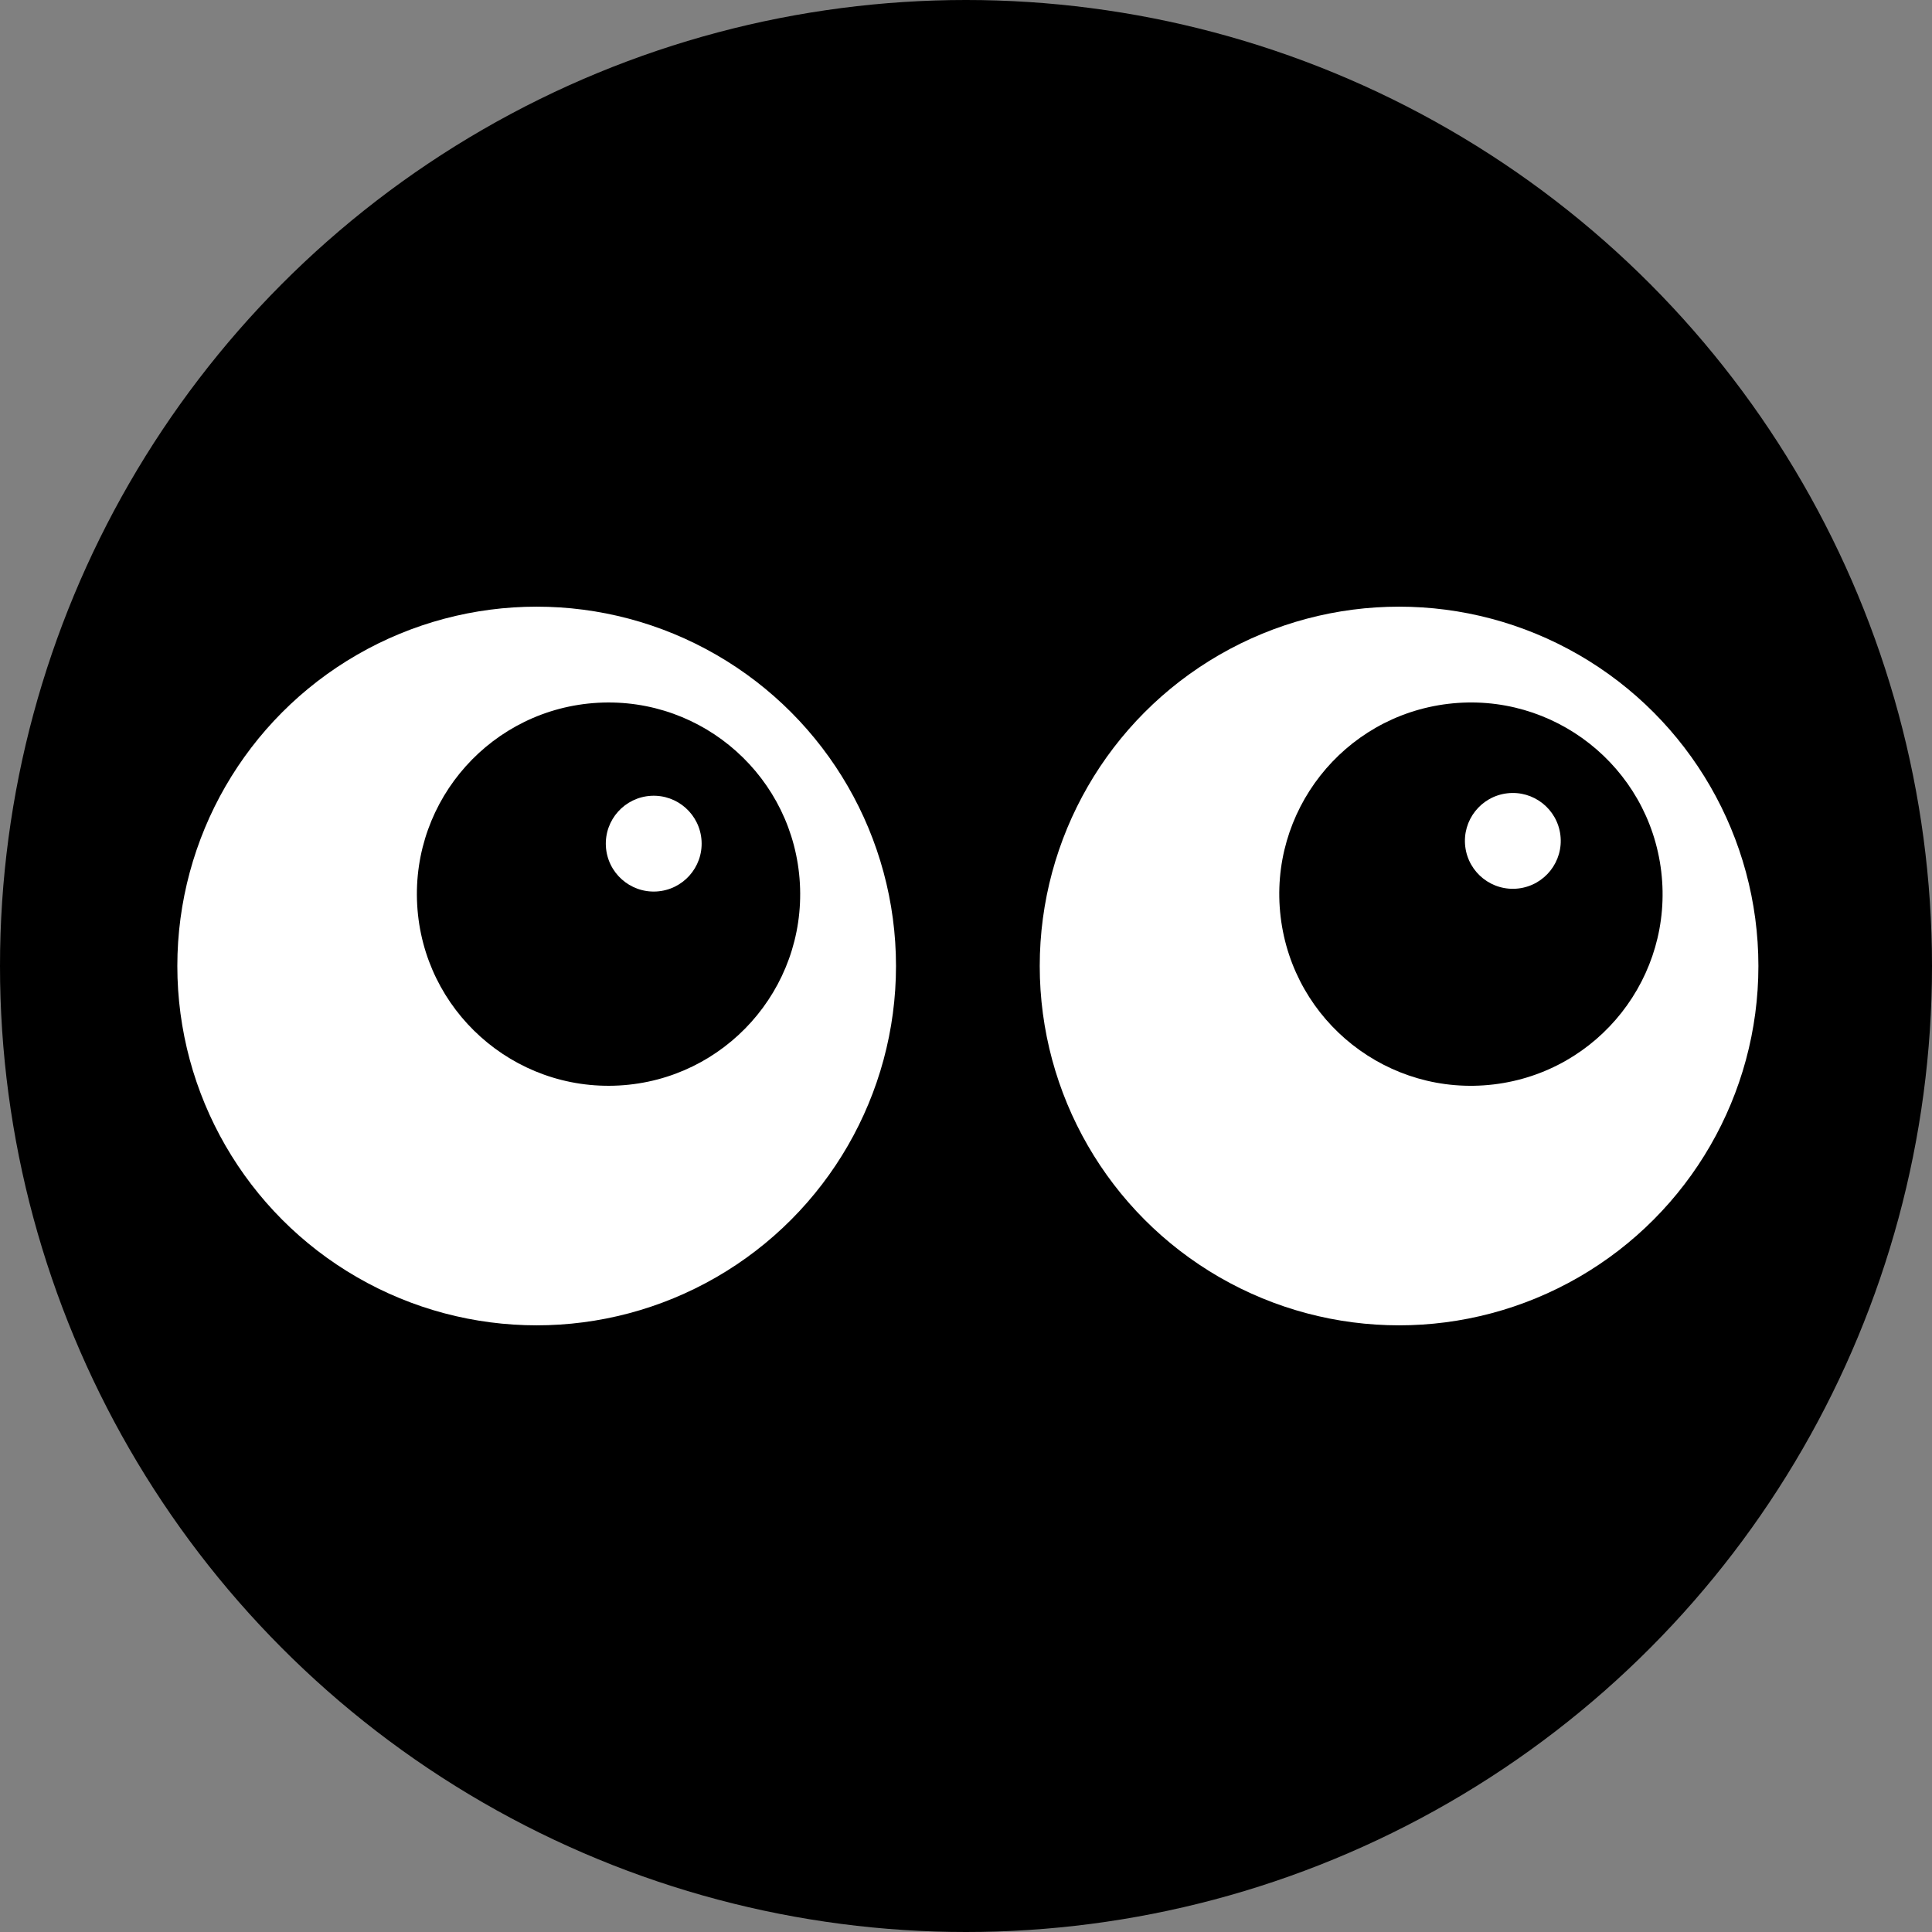 <?xml version="1.0" encoding="UTF-8"?> <svg xmlns="http://www.w3.org/2000/svg" width="414" height="414" viewBox="0 0 414 414" fill="none"><rect x="0" y="0" width="414" height="414" fill="#808080" stroke="none"/><circle cx="207" cy="207" r="207" fill="black"></circle><circle cx="299.8" cy="207" r="77" fill="white"></circle><circle cx="315.2" cy="191.6" r="41.067" transform="rotate(83.197 315.2 191.6)" fill="black"></circle><circle cx="324.178" cy="180.19" r="10.267" transform="rotate(83.197 324.178 180.19)" fill="white"></circle><circle cx="115" cy="207" r="77" fill="white"></circle><circle cx="130.4" cy="191.6" r="41.067" transform="rotate(86.835 130.4 191.6)" fill="black"></circle><circle cx="140.084" cy="180.782" r="10.267" transform="rotate(86.835 140.084 180.782)" fill="white"></circle></svg> 